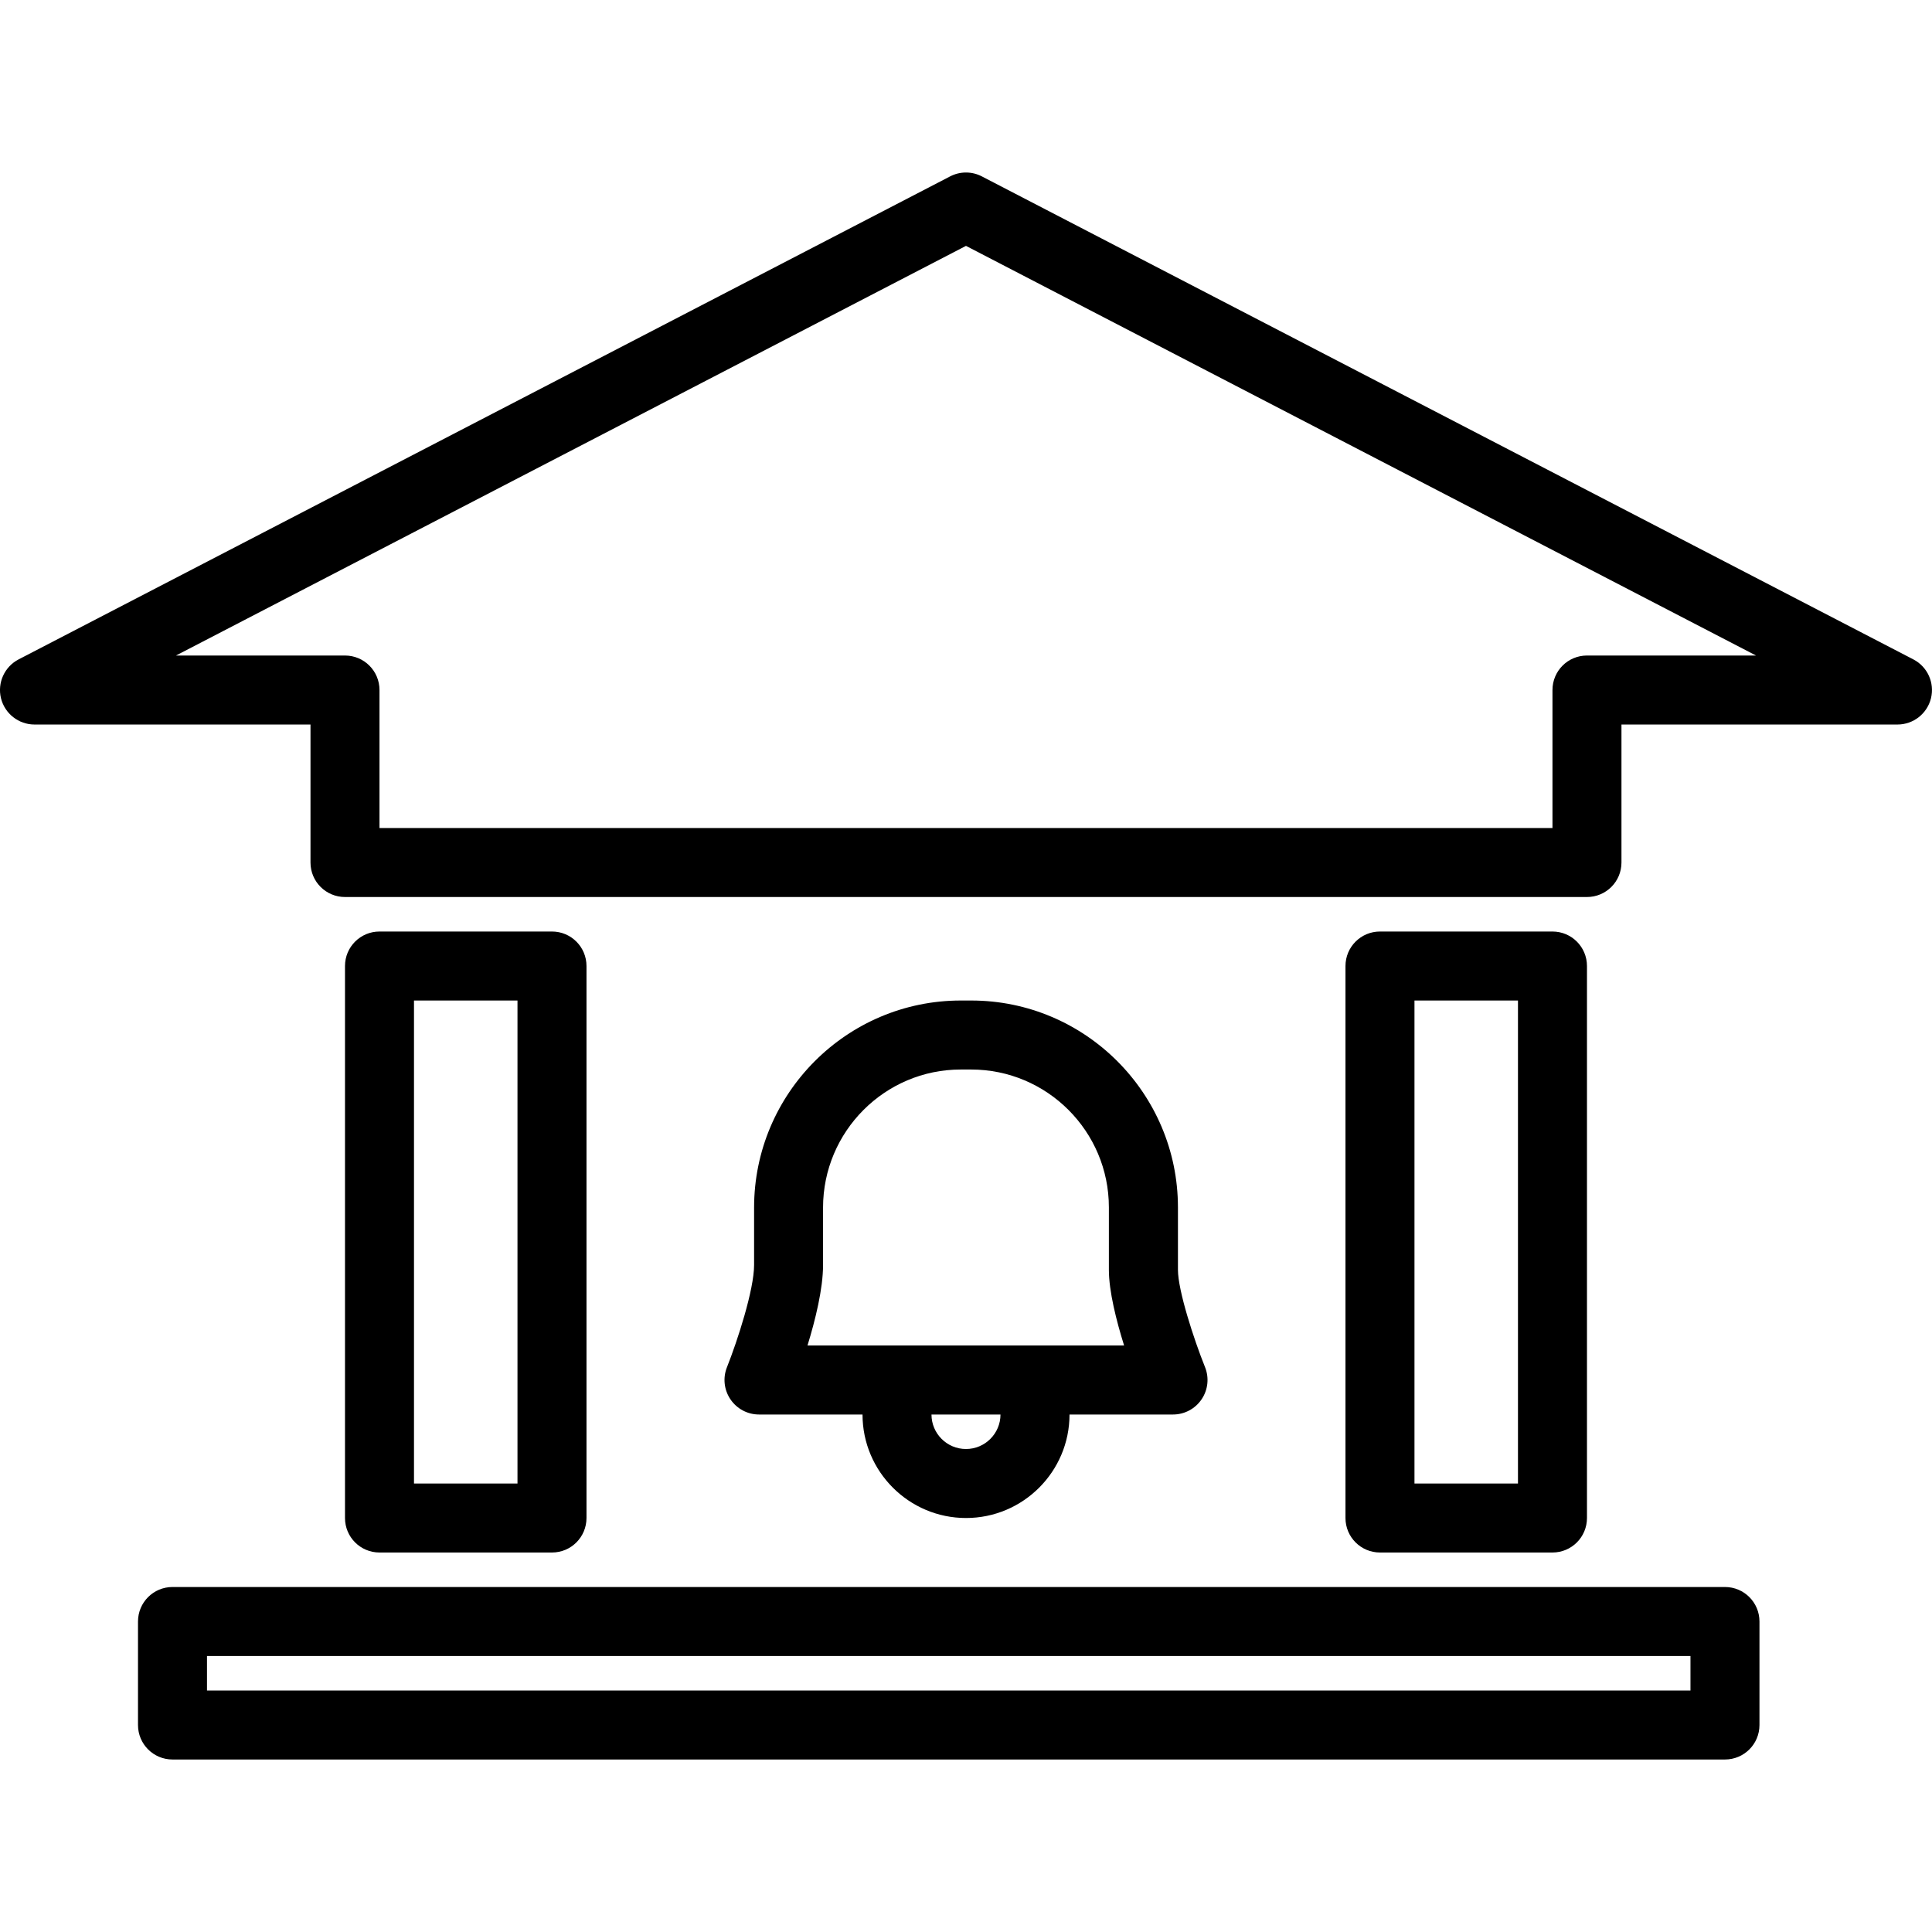 <?xml version="1.0" encoding="iso-8859-1"?>
<!-- Uploaded to: SVG Repo, www.svgrepo.com, Generator: SVG Repo Mixer Tools -->
<svg fill="#000000" height="800px" width="800px" version="1.1" id="Capa_1" xmlns="http://www.w3.org/2000/svg" xmlns:xlink="http://www.w3.org/1999/xlink" 
	 viewBox="0 0 56.001 56.001" xml:space="preserve">
<g>
	<g>
		<path d="M55.46,19.113l-27-14c-0.287-0.15-0.633-0.15-0.92,0l-27,14c-0.409,0.212-0.621,0.677-0.512,1.125
			C0.138,20.685,0.539,21.001,1,21.001h8v4c0,0.553,0.447,1,1,1h36c0.553,0,1-0.447,1-1v-4h8c0.461,0,0.862-0.315,0.972-0.763
			C56.081,19.79,55.869,19.325,55.46,19.113z M46,19.001c-0.553,0-1,0.447-1,1v4H11v-4c0-0.553-0.447-1-1-1H5.101L28,7.127
			L50.9,19.001H46z"/>
		<path d="M16,45.001c0.553,0,1-0.447,1-1v-16c0-0.553-0.447-1-1-1h-5c-0.553,0-1,0.447-1,1v16c0,0.553,0.447,1,1,1H16z M12,29.001
			h3v14h-3V29.001z"/>
		<path d="M45,45.001c0.553,0,1-0.447,1-1v-16c0-0.553-0.447-1-1-1h-5c-0.553,0-1,0.447-1,1v16c0,0.553,0.447,1,1,1H45z M41,29.001
			h3v14h-3V29.001z"/>
		<path d="M50,46.001H5c-0.553,0-1,0.447-1,1v3c0,0.553,0.447,1,1,1h45c0.553,0,1-0.447,1-1v-3C51,46.448,50.553,46.001,50,46.001z
			 M49,49.001H6v-1h43V49.001z"/>
		<path d="M28.151,29.001H27.85c-3.304,0-5.992,2.693-5.992,6.004v1.663c0,0.715-0.482,2.197-0.787,2.964
			c-0.122,0.308-0.084,0.656,0.103,0.931s0.496,0.438,0.827,0.438h3c0,1.654,1.346,3,3,3s3-1.346,3-3h3
			c0.332,0,0.643-0.165,0.828-0.44c0.187-0.275,0.224-0.625,0.1-0.933c-0.326-0.812-0.785-2.223-0.785-2.821v-1.81
			C34.143,31.69,31.454,29.001,28.151,29.001z M28,42.001c-0.552,0-1-0.448-1-1h2C29,41.552,28.552,42.001,28,42.001z
			 M23.406,39.001c0.229-0.744,0.451-1.646,0.451-2.333v-1.663c0-2.208,1.791-4.004,3.992-4.004h0.301
			c2.201,0,3.992,1.792,3.992,3.995v1.81c0,0.623,0.217,1.477,0.441,2.194L23.406,39.001L23.406,39.001z"/>
	</g>
</g>
</svg>